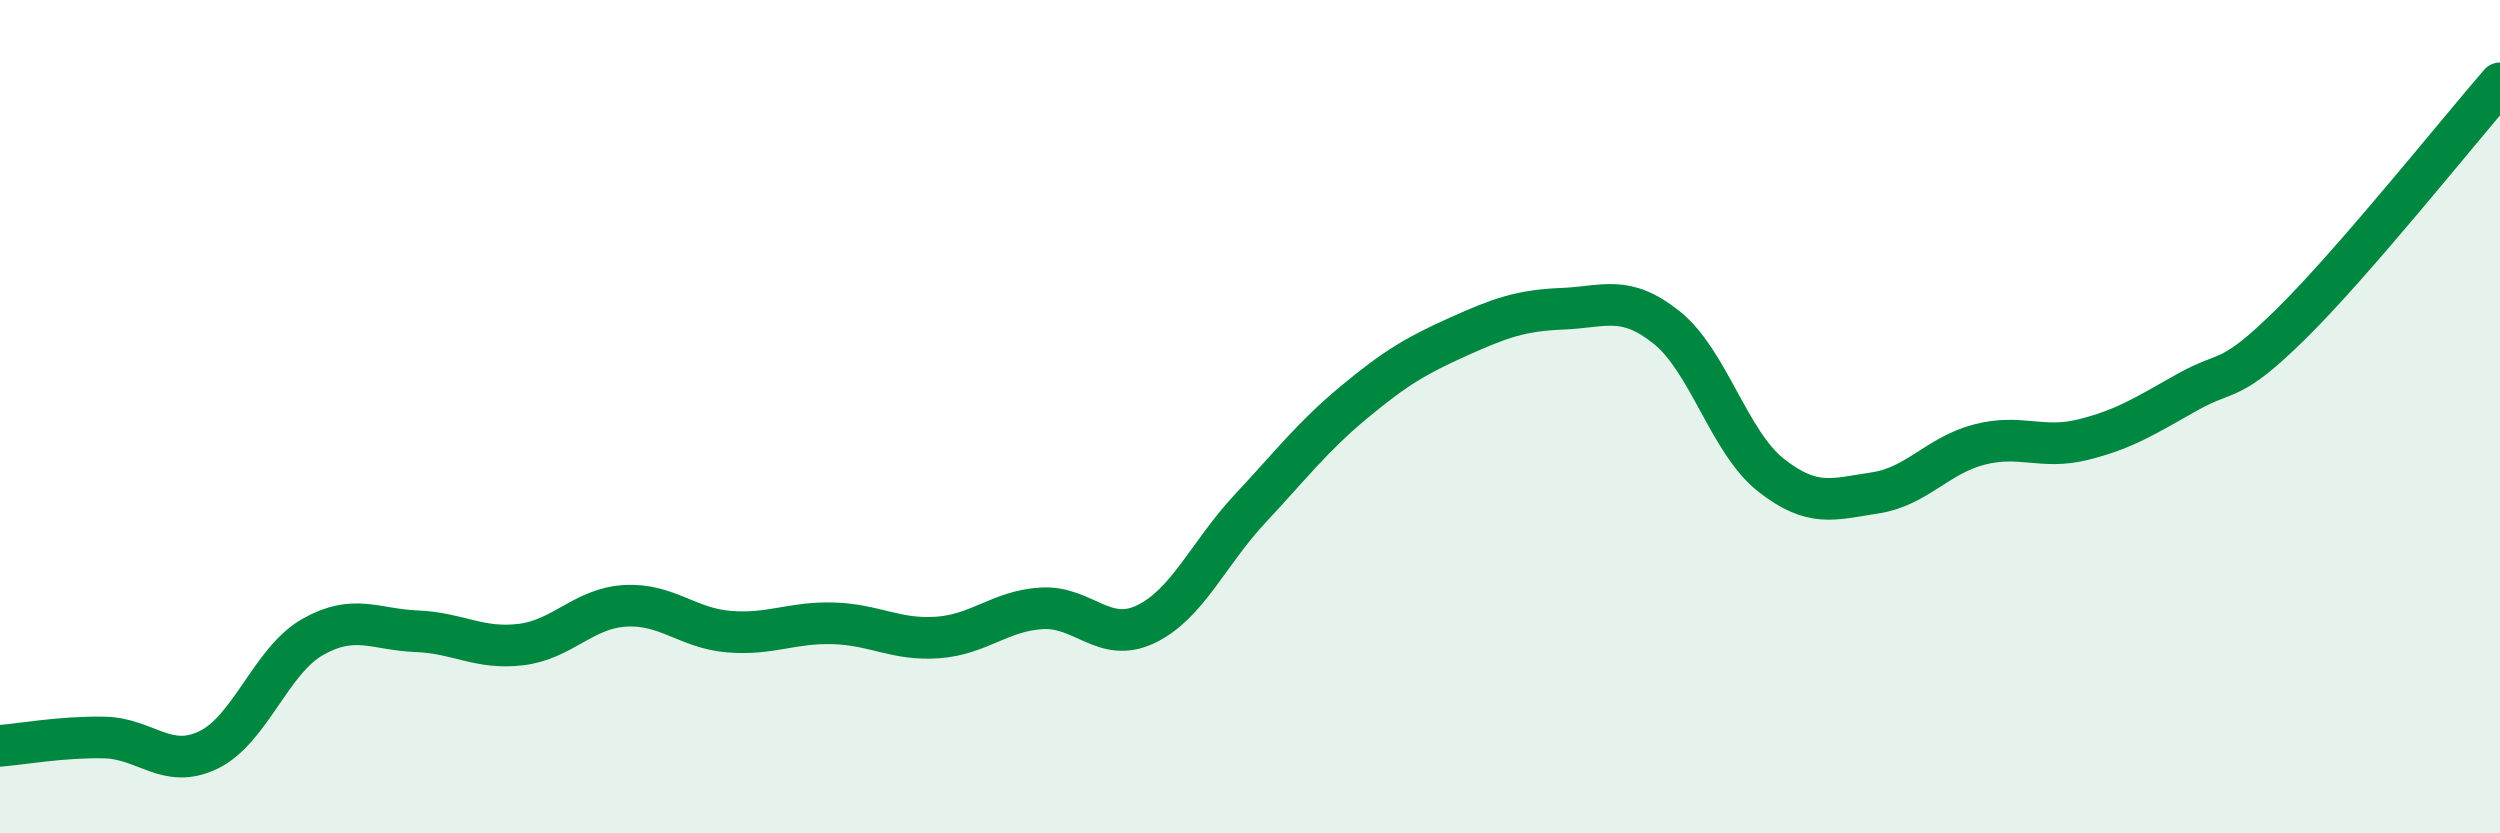 
    <svg width="60" height="20" viewBox="0 0 60 20" xmlns="http://www.w3.org/2000/svg">
      <path
        d="M 0,17.9 C 0.5,17.86 1.5,17.68 2.5,17.7 C 3.5,17.72 4,18.48 5,18 C 6,17.52 6.5,15.86 7.5,15.29 C 8.5,14.72 9,15.11 10,15.15 C 11,15.19 11.5,15.59 12.5,15.47 C 13.5,15.35 14,14.6 15,14.54 C 16,14.48 16.5,15.08 17.5,15.16 C 18.5,15.24 19,14.93 20,14.96 C 21,14.99 21.5,15.37 22.5,15.3 C 23.5,15.23 24,14.66 25,14.6 C 26,14.54 26.5,15.46 27.5,14.98 C 28.5,14.5 29,13.28 30,12.21 C 31,11.14 31.5,10.48 32.5,9.65 C 33.5,8.82 34,8.53 35,8.08 C 36,7.63 36.5,7.45 37.5,7.41 C 38.5,7.37 39,7.06 40,7.86 C 41,8.66 41.5,10.61 42.5,11.4 C 43.5,12.19 44,11.98 45,11.83 C 46,11.68 46.5,10.93 47.5,10.67 C 48.5,10.41 49,10.8 50,10.55 C 51,10.3 51.5,9.97 52.5,9.41 C 53.5,8.85 53.5,9.24 55,7.76 C 56.5,6.28 59,3.15 60,2L60 20L0 20Z"
        fill="#008740"
        opacity="0.1"
        stroke-linecap="round"
        stroke-linejoin="round"
      />
      <path
        d="M 0,17.9 C 0.5,17.86 1.5,17.68 2.5,17.7 C 3.5,17.72 4,18.48 5,18 C 6,17.52 6.5,15.86 7.5,15.29 C 8.5,14.72 9,15.11 10,15.15 C 11,15.19 11.5,15.59 12.5,15.47 C 13.5,15.35 14,14.6 15,14.54 C 16,14.48 16.5,15.08 17.5,15.16 C 18.5,15.24 19,14.93 20,14.96 C 21,14.99 21.5,15.37 22.5,15.3 C 23.5,15.23 24,14.66 25,14.6 C 26,14.54 26.5,15.46 27.5,14.98 C 28.5,14.5 29,13.28 30,12.21 C 31,11.14 31.5,10.48 32.5,9.65 C 33.5,8.82 34,8.53 35,8.08 C 36,7.63 36.5,7.45 37.5,7.41 C 38.5,7.37 39,7.06 40,7.86 C 41,8.66 41.5,10.61 42.5,11.4 C 43.5,12.19 44,11.98 45,11.83 C 46,11.68 46.5,10.93 47.5,10.67 C 48.5,10.41 49,10.8 50,10.55 C 51,10.3 51.5,9.97 52.5,9.41 C 53.5,8.85 53.5,9.24 55,7.76 C 56.5,6.28 59,3.15 60,2"
        stroke="#008740"
        stroke-width="1"
        fill="none"
        stroke-linecap="round"
        stroke-linejoin="round"
      />
    </svg>
  